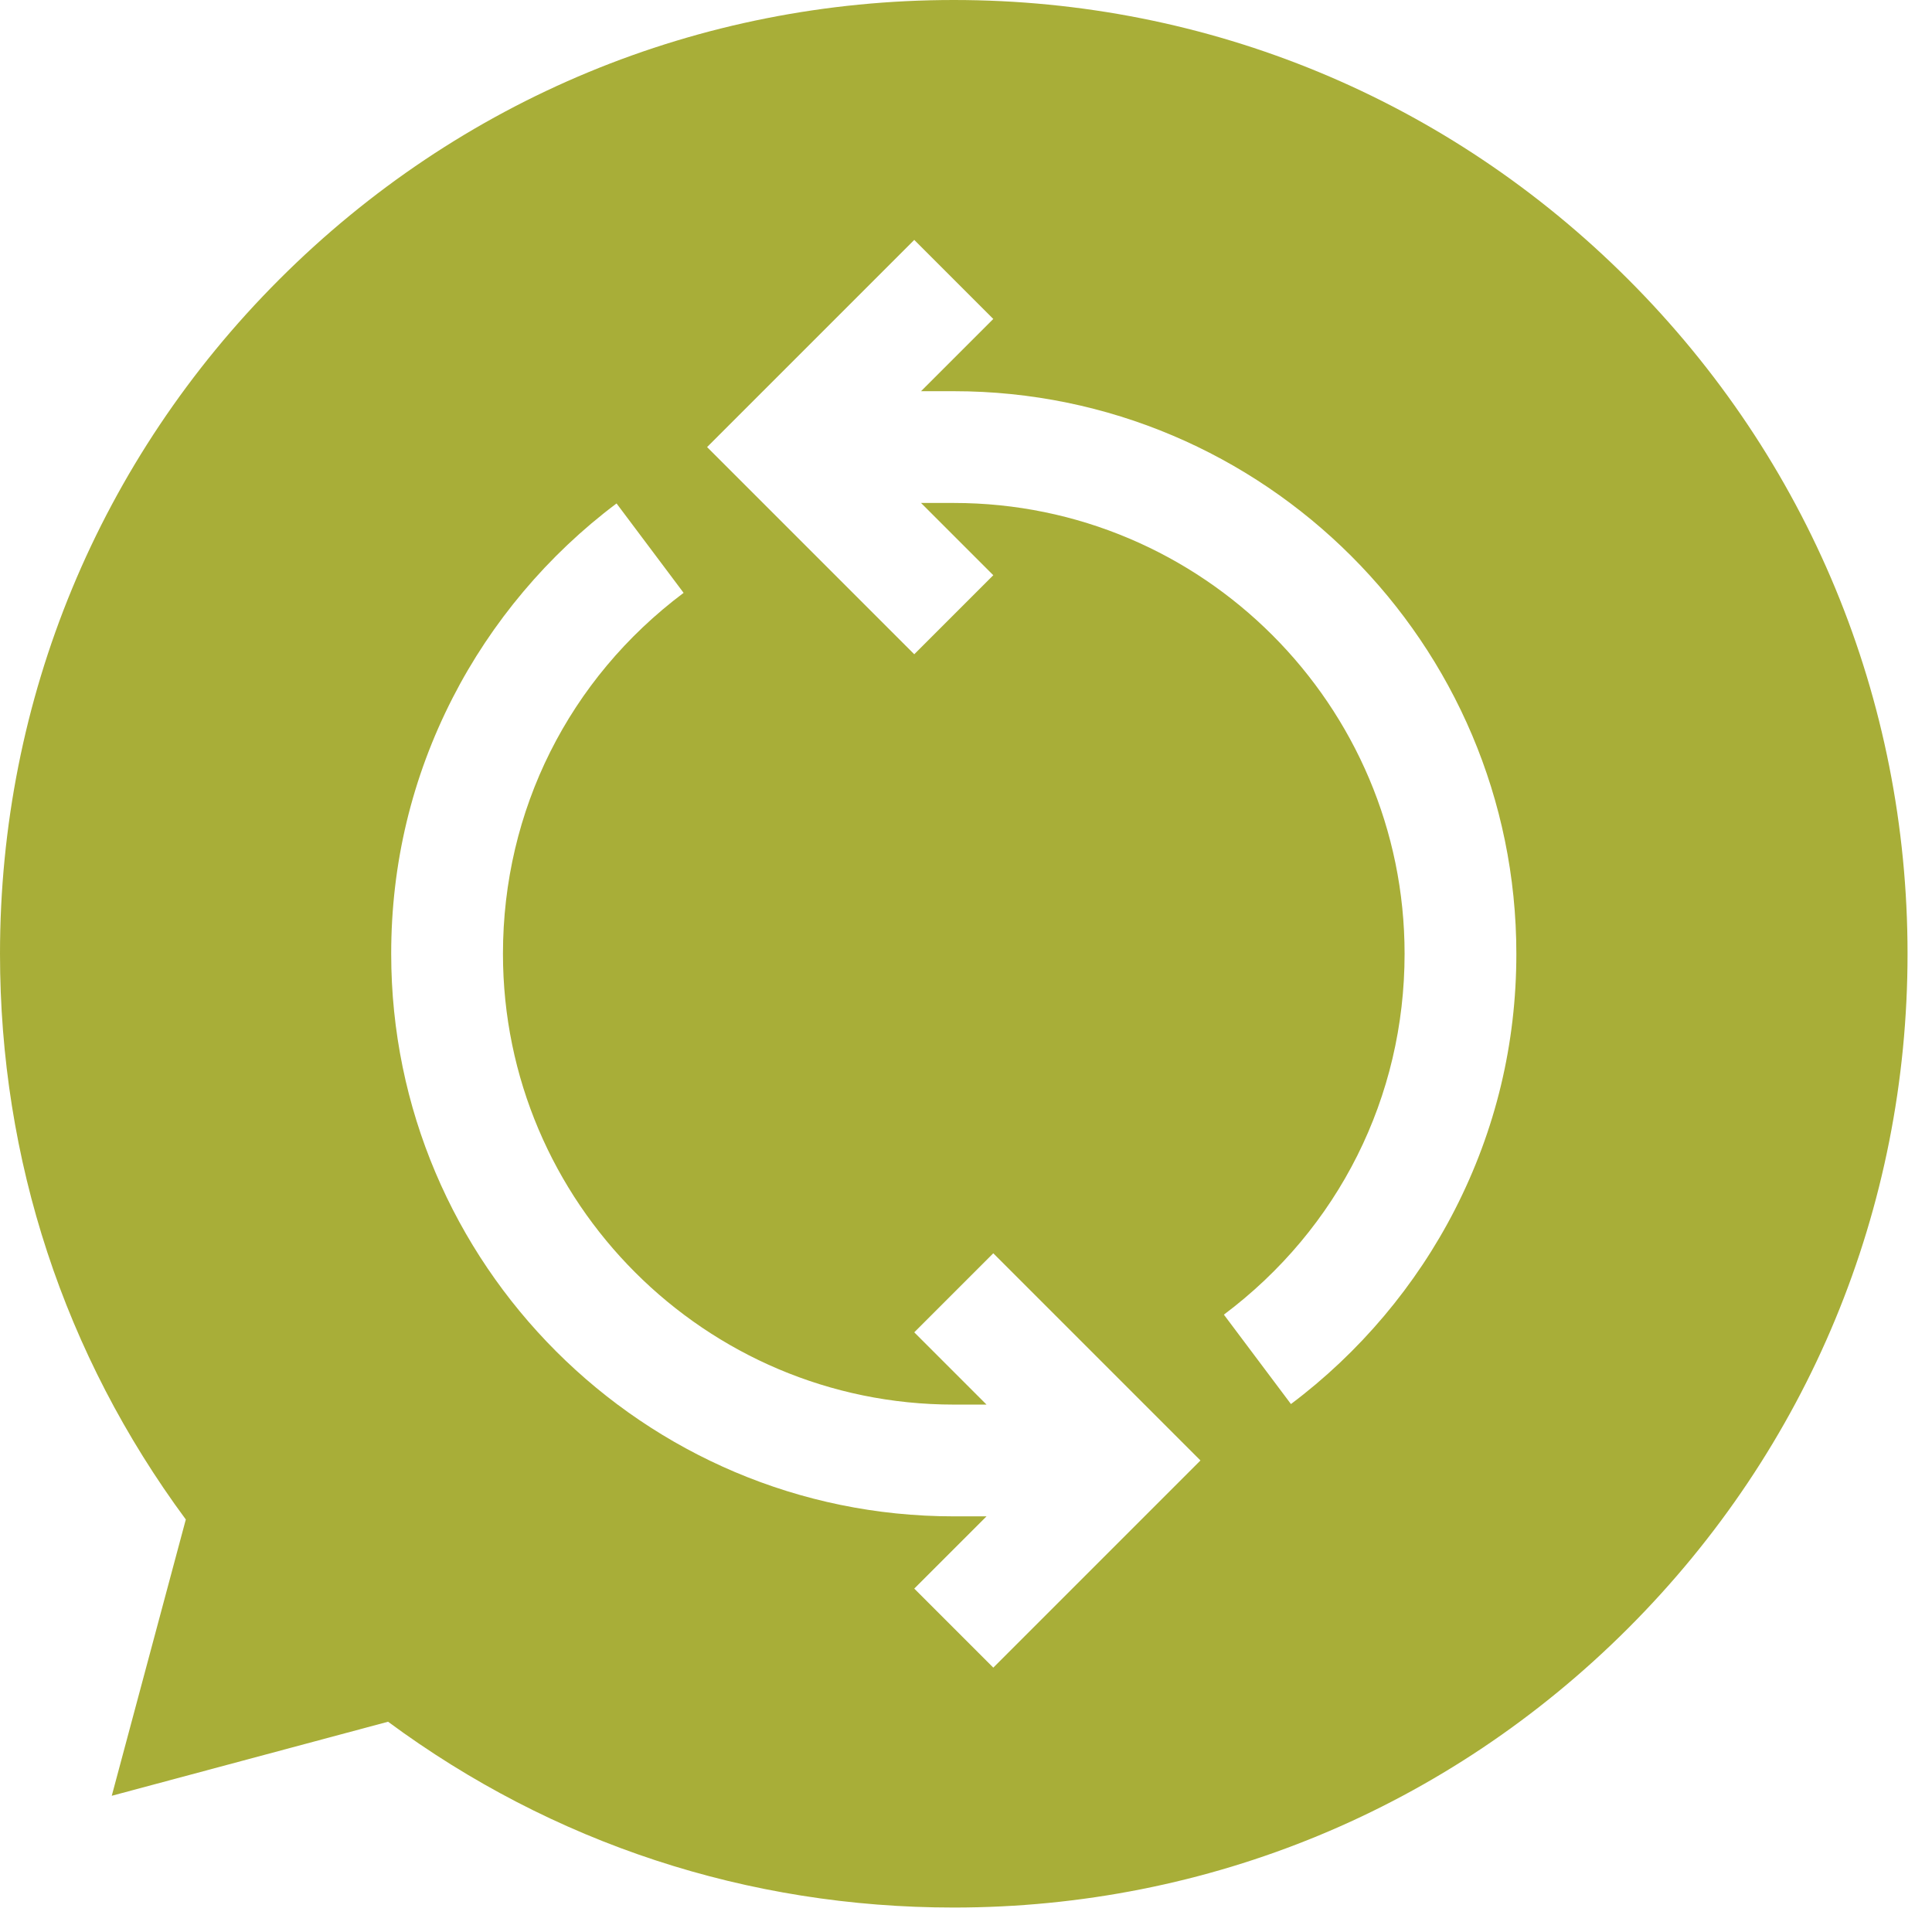<svg xmlns="http://www.w3.org/2000/svg" width="79" height="79" viewBox="0 0 79 79" fill="none"><rect width="79" height="79" fill="white"></rect><path d="M66.577 11.423C59.211 4.057 49.417 0 39 0C28.583 0 18.789 4.057 11.423 11.423C4.057 18.789 0 28.583 0 39C0 47.427 2.623 55.4 7.598 62.132L4.57 73.43L15.868 70.402C22.6 75.377 30.573 78 39 78C49.417 78 59.211 73.943 66.577 66.577C73.943 59.211 78 49.417 78 39C78 28.583 73.943 18.789 66.577 11.423ZM39 62.004C26.316 62.004 15.996 51.684 15.996 39C15.996 35.317 16.841 31.798 18.507 28.54C20.095 25.434 22.414 22.683 25.211 20.586L27.953 24.242C23.259 27.762 20.566 33.141 20.566 39C20.566 49.164 28.836 57.434 39 57.434H40.339L37.384 54.479L40.616 51.247L49.087 59.719L40.616 68.19L37.384 64.958L40.339 62.004H39ZM59.492 49.46C57.903 52.564 55.585 55.314 52.787 57.412L50.045 53.756C54.74 50.235 57.434 44.856 57.434 39C57.434 28.836 49.164 20.566 39 20.566H37.661L40.616 23.521L37.384 26.753L28.913 18.281L37.384 9.81L40.616 13.042L37.661 15.996H39C51.684 15.996 62.004 26.316 62.004 39C62.004 42.683 61.159 46.202 59.492 49.46Z" fill="#A8AE38"></path></svg>